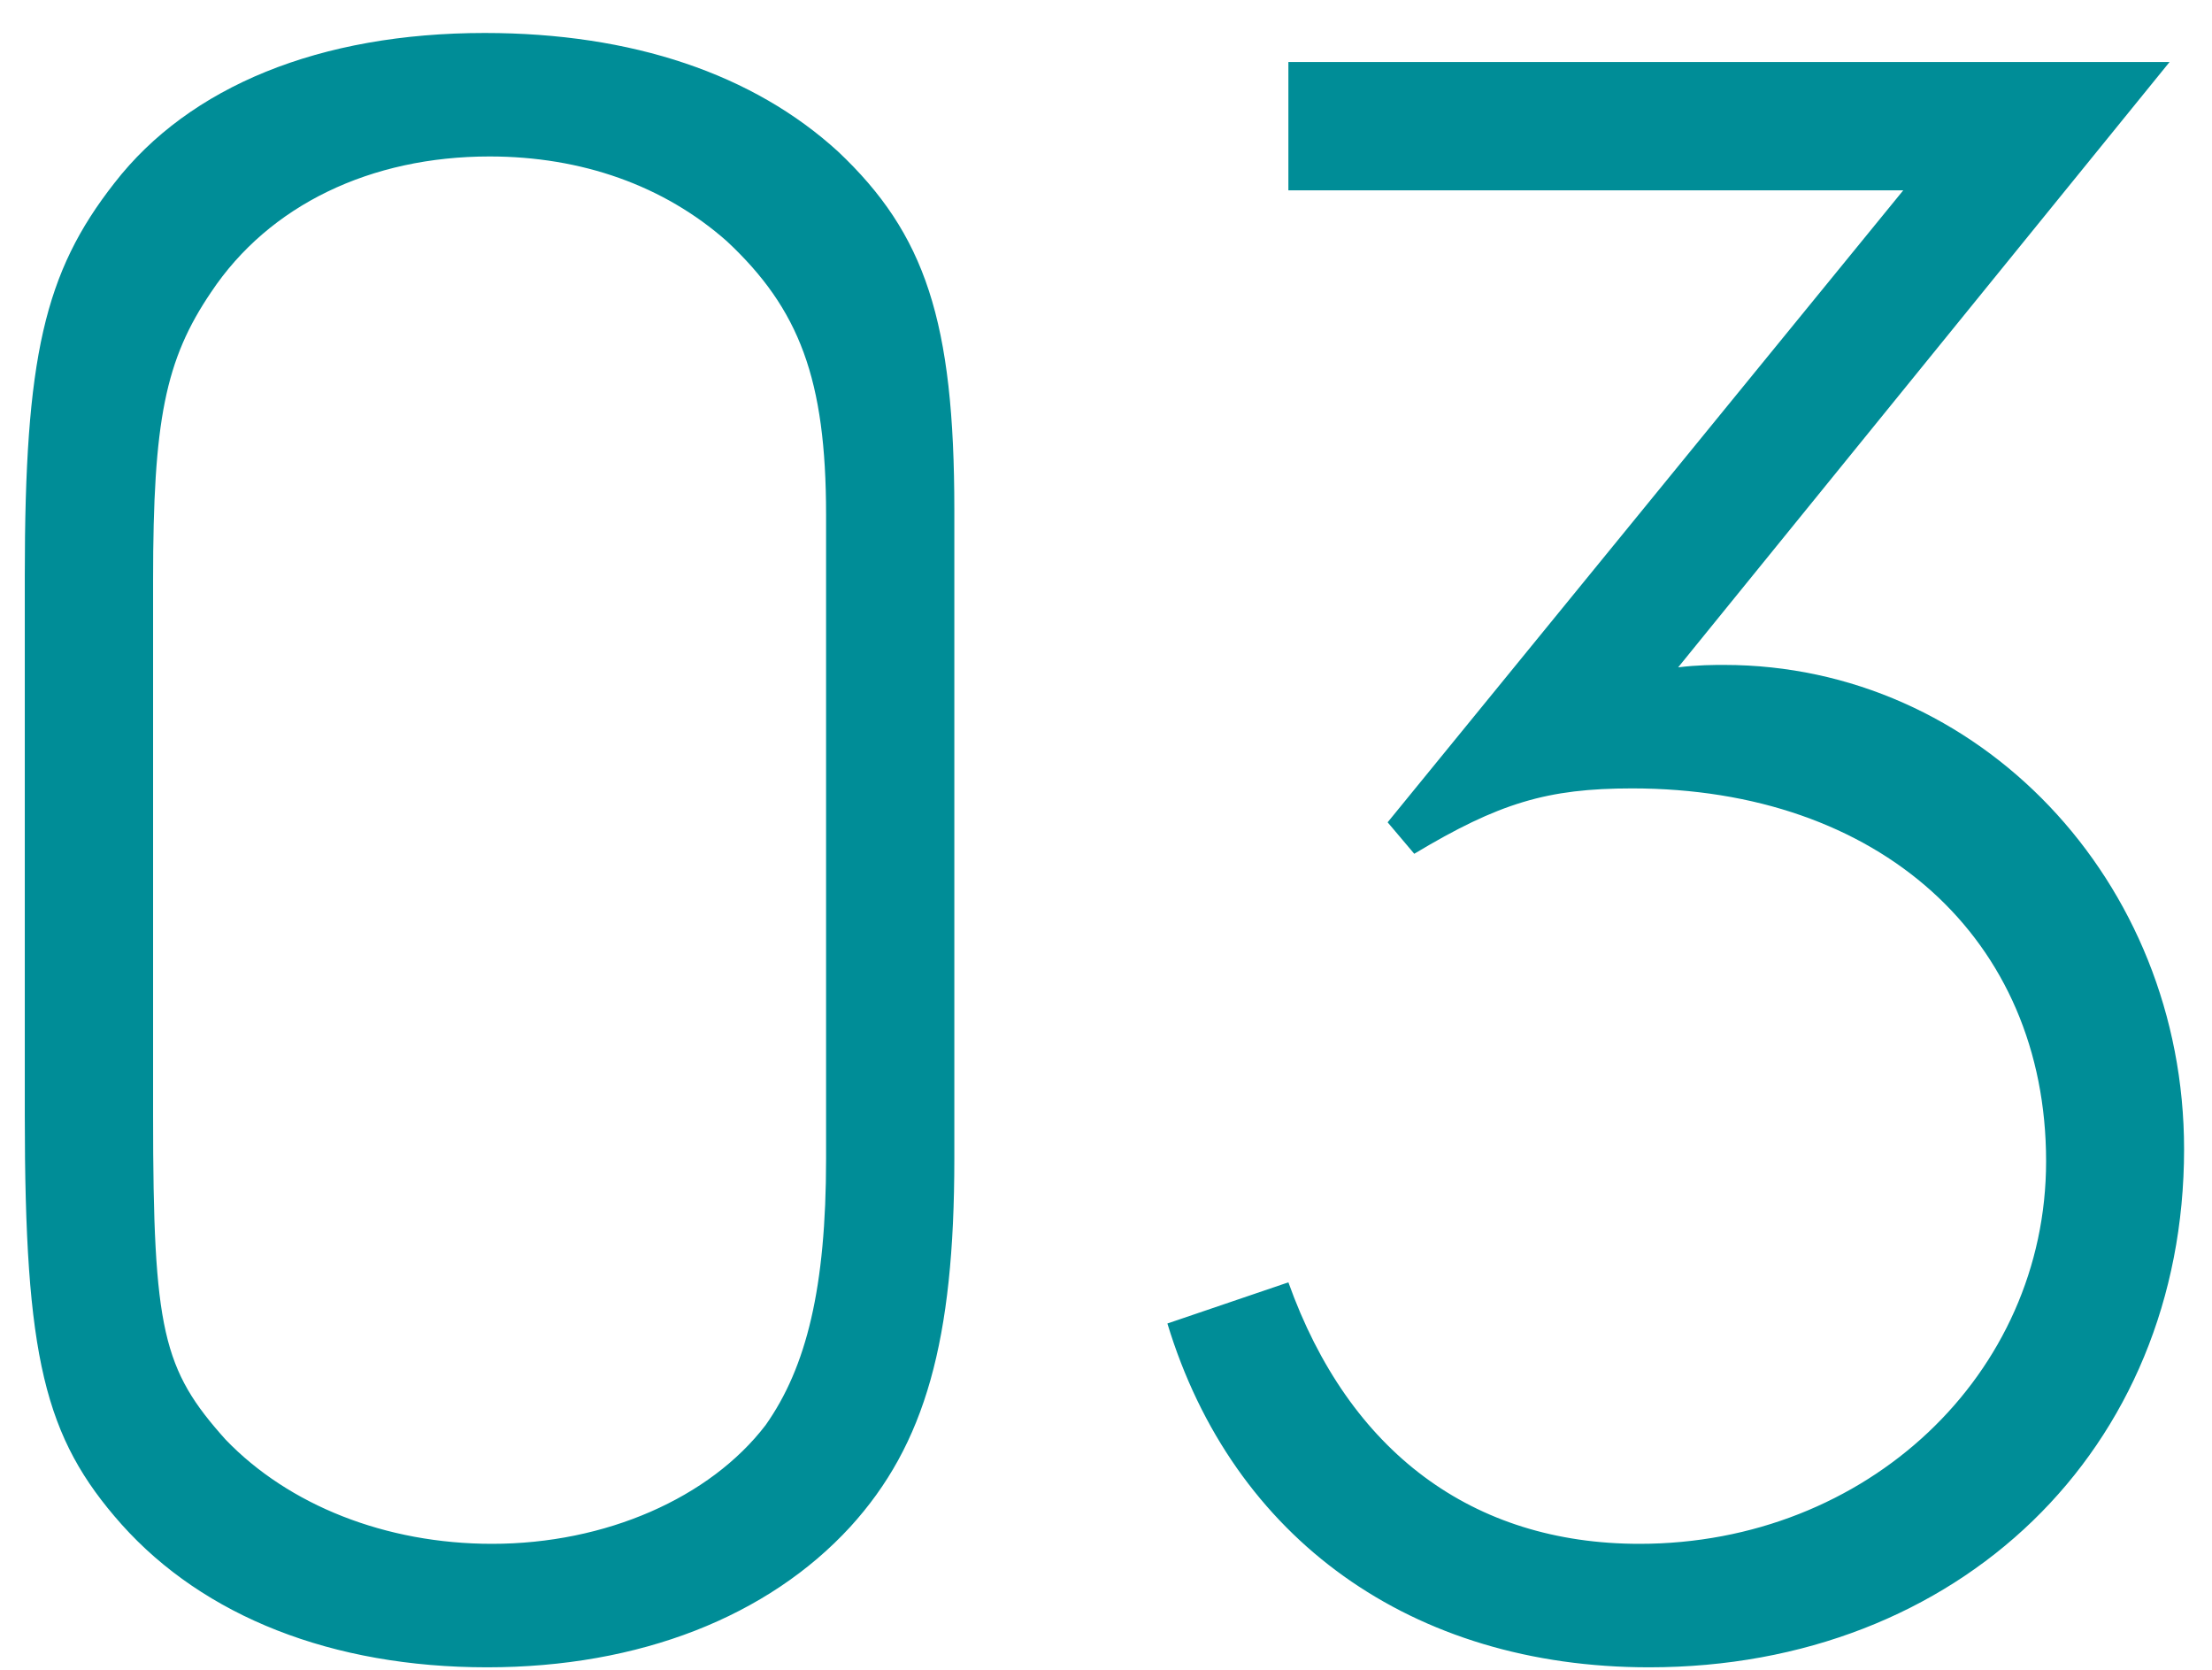 <svg width="53" height="40" viewBox="0 0 53 40" fill="none" xmlns="http://www.w3.org/2000/svg">
<path d="M22.866 12.216V27.76C22.866 32.11 22.171 34.604 20.372 36.576C18.401 38.722 15.326 39.94 11.672 39.94C7.96 39.94 4.886 38.722 2.914 36.518C1.058 34.43 0.594 32.516 0.594 26.716V13.782C0.594 8.562 1.058 6.532 2.74 4.386C4.538 2.066 7.67 0.79 11.614 0.79C15.152 0.79 18.052 1.776 20.082 3.632C22.171 5.604 22.866 7.692 22.866 12.216ZM3.668 13.898V26.716C3.668 31.878 3.9 32.806 5.408 34.488C6.916 36.054 9.236 36.982 11.789 36.982C14.514 36.982 17.009 35.88 18.343 34.14C19.328 32.748 19.793 30.834 19.793 27.76V12.332C19.793 9.084 19.154 7.402 17.415 5.778C15.906 4.444 13.934 3.748 11.73 3.748C8.888 3.748 6.452 4.908 5.06 6.996C3.958 8.62 3.668 10.07 3.668 13.898ZM45.602 4.56H30.87V1.486H51.983L40.209 15.986C40.672 15.928 41.078 15.928 41.31 15.928C47.401 15.928 52.331 21.09 52.331 27.528C52.331 34.72 46.937 39.94 39.513 39.94C33.828 39.94 29.537 36.866 27.971 31.704L30.87 30.718C32.321 34.778 35.279 36.982 39.281 36.982C44.733 36.982 49.025 32.922 49.025 27.818C49.025 22.482 45.023 18.886 39.106 18.886C37.077 18.886 35.916 19.234 33.886 20.452L33.248 19.698L45.602 4.56Z" fill="#008D97"/>
</svg>
